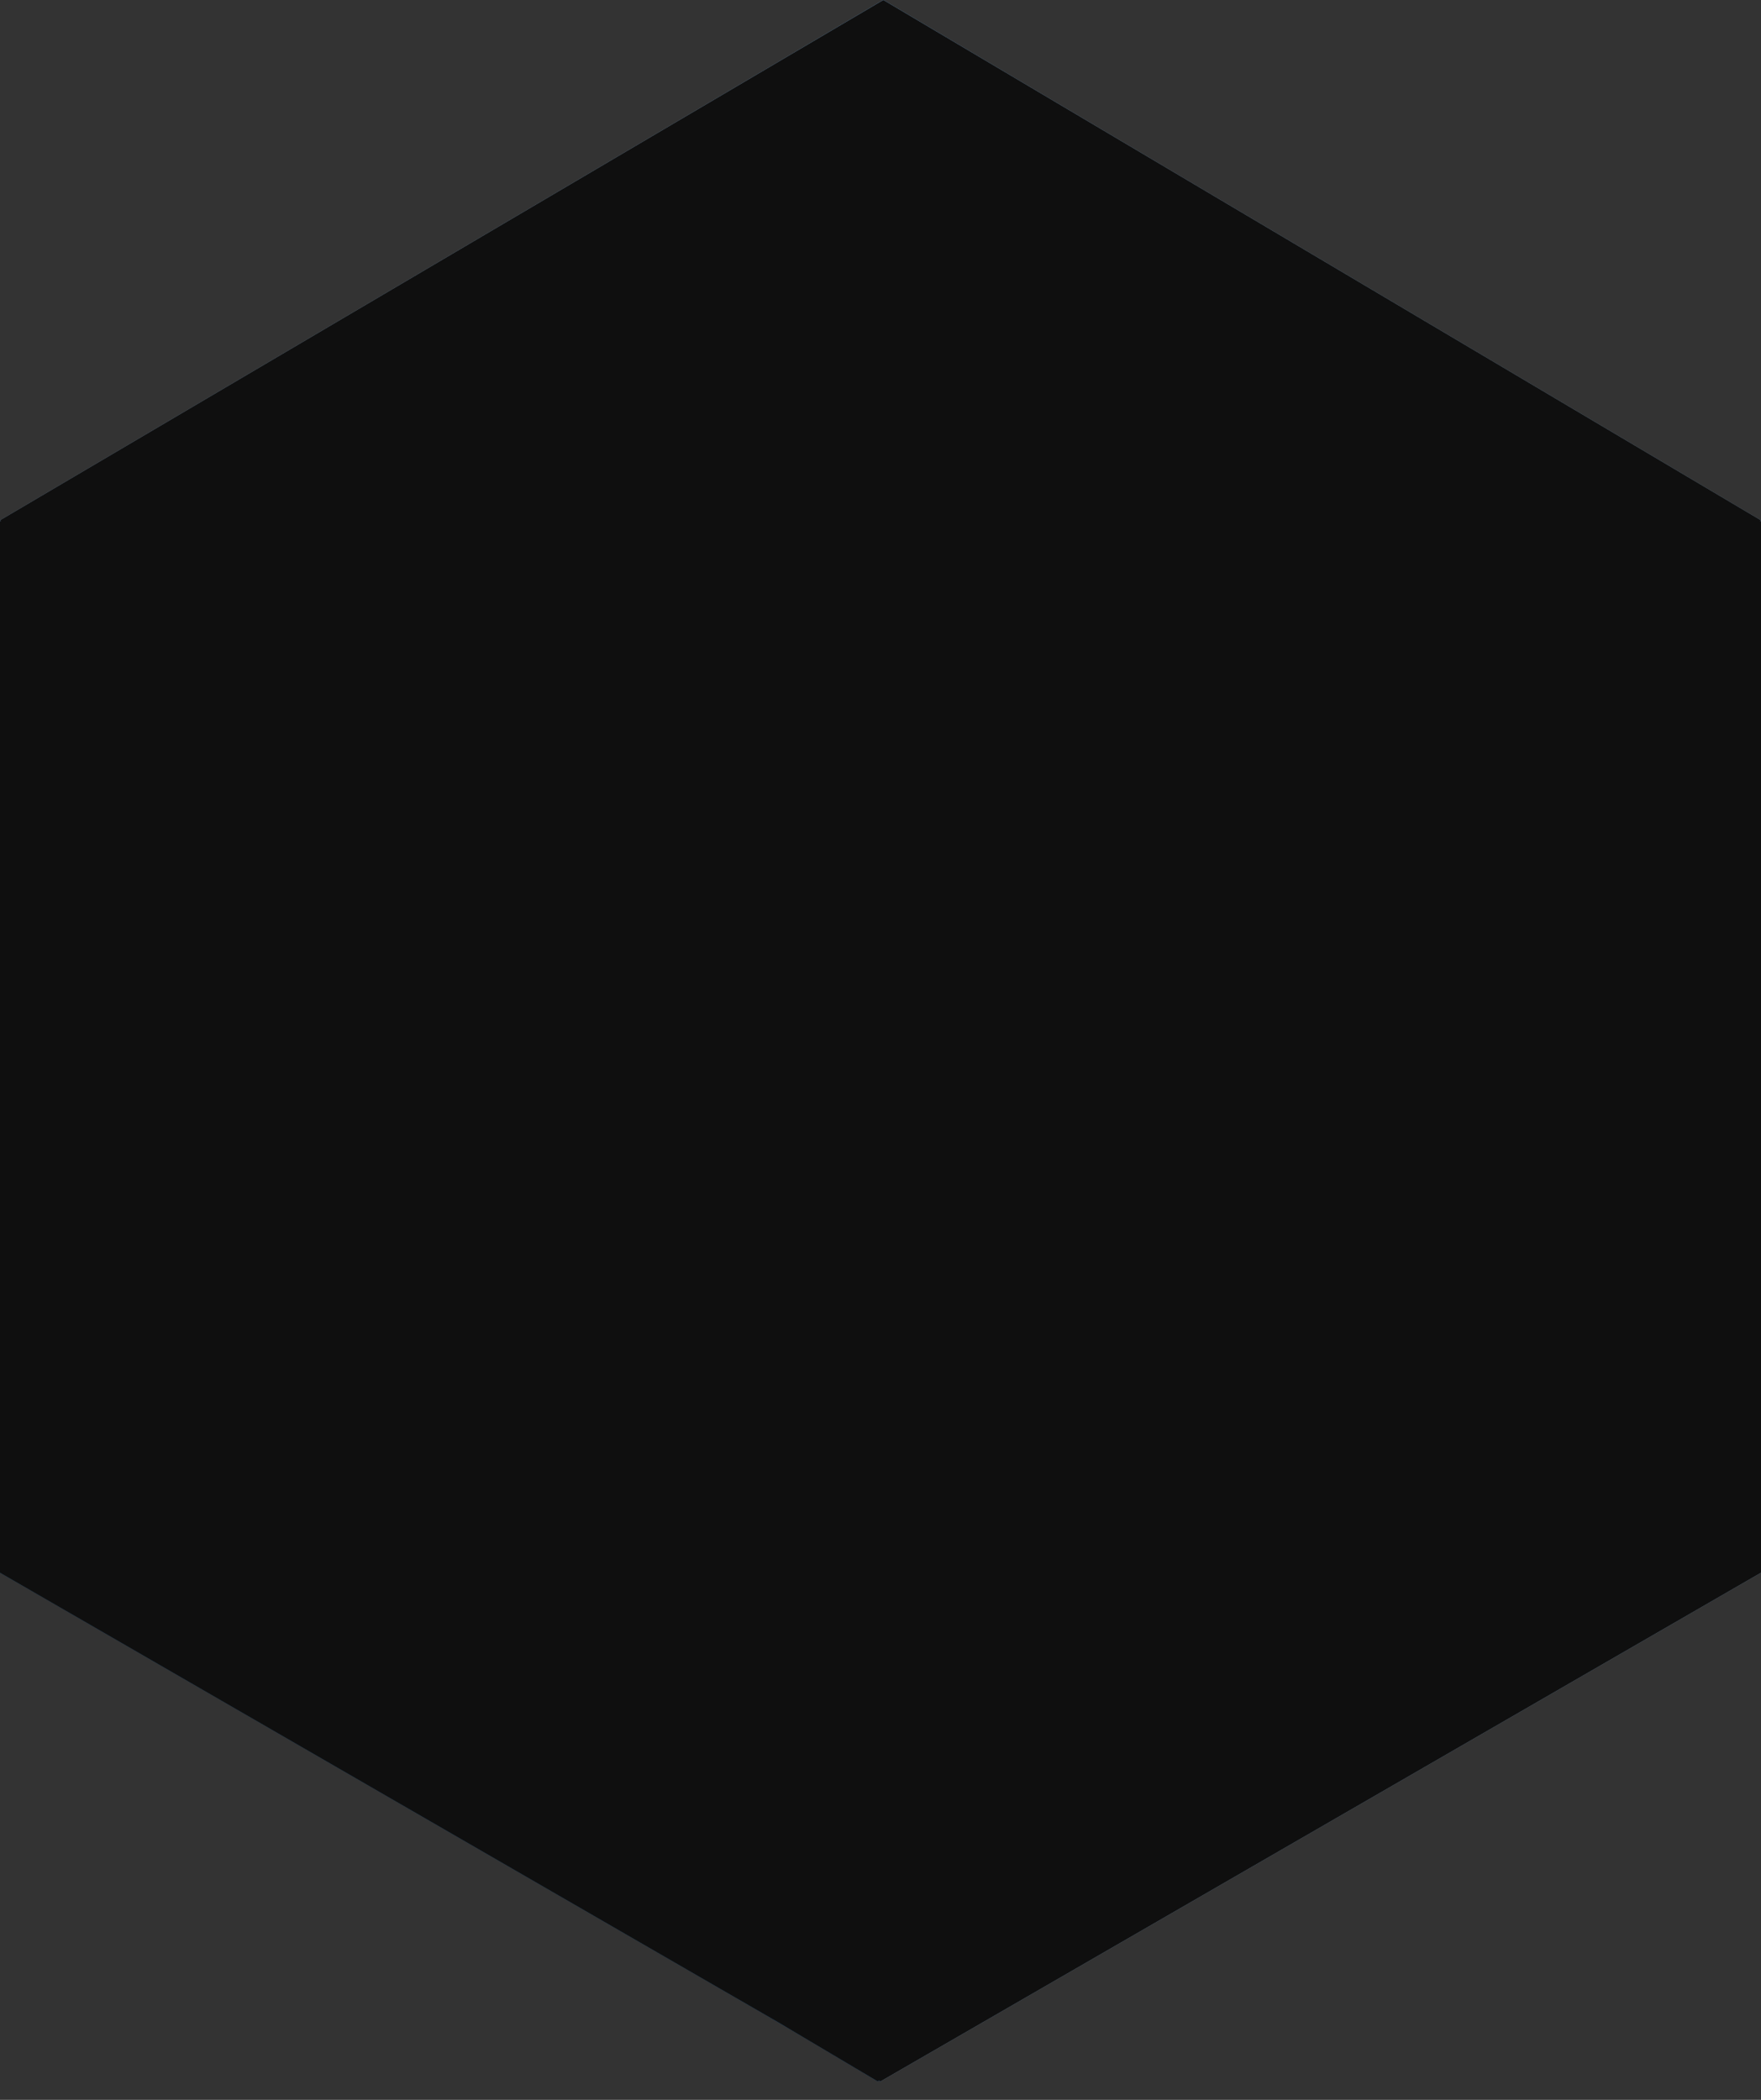 <svg xmlns="http://www.w3.org/2000/svg" xmlns:xlink="http://www.w3.org/1999/xlink" width="26" height="31" viewBox="0 0 26 31">
    <rect x="0" y="0" width="26" height="31" fill="#333333" stroke="none"/>
    <defs>
        <path id="a" d="M12.958 15.364L0 7.682 13.042 0 26 7.682z"/>
        <linearGradient id="b" x1="50%" x2="50%" y1="0%" y2="100%">
            <stop offset="0%" stop-color="#FDFEFF"/>
            <stop offset="100%" stop-color="#94B3CD"/>
        </linearGradient>
    </defs>
    <g fill="none" fill-rule="evenodd" opacity=".7">
        <path fill="#116FC0" fill-rule="nonzero" d="M13.042 0L0 7.7v15.327l12.958 7.7L26 23.027V7.7z"/>
        <path fill="#0F79D5" fill-rule="nonzero" d="M13 30.727l-13-7.51V8.274l13 7.51z"/>
        <mask id="c" fill="#fff">
            <use xlink:href="#a"/>
        </mask>
        <path stroke="#93C2EB" d="M12.958 14.783l12.06-7.102L13.041.58.982 7.683l11.976 7.1z"/>
        <circle cx="13" cy="15" r="6" fill="url(#b)" mask="url(#c)" opacity=".605"/>
        <path fill="#93C2EB" fill-rule="nonzero" d="M26 8.273v14.945l-13 7.51V15.781z"/>
        <circle cx="13" cy="15" r="6" fill="url(#b)" opacity=".296"/>
        <path fill="#000" fill-rule="nonzero" d="M26 23.027v.191l-13 7.51v-.013.012l-.021-.012-.021.012-1.469-.872L0 23.218V7.7l.016-.01L0 7.681 13.042 0 26 7.682l-.016.01L26 7.7v15.326z" style="mix-blend-mode:color"/>
    </g>
</svg>
